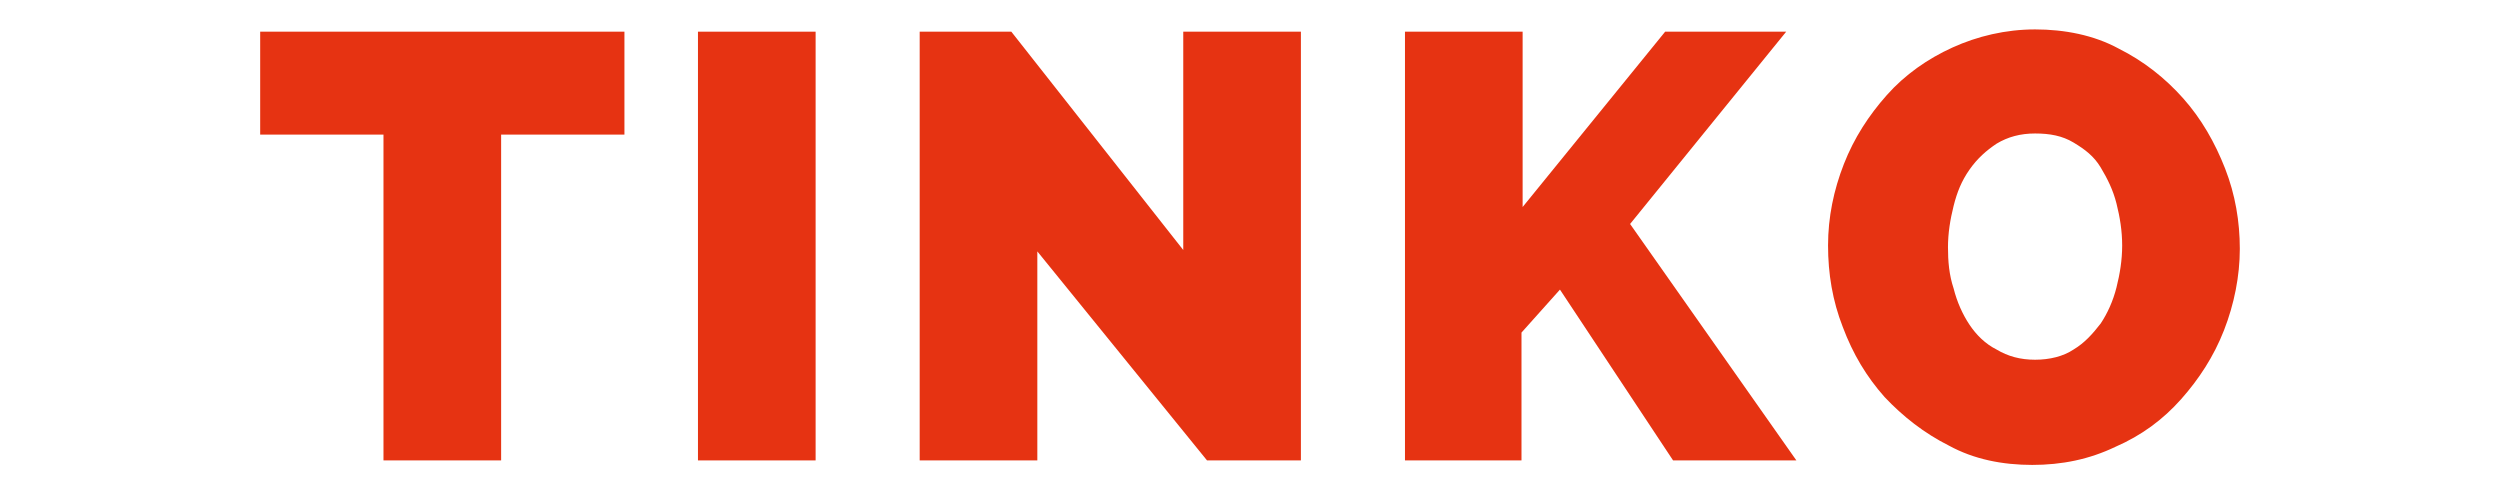 <svg xmlns="http://www.w3.org/2000/svg" id="Layer_1" viewBox="0 0 221 43"><defs><style>      .st0 {        fill: #e63312;      }    </style></defs><path class="st0" d="M55.2,11.9h-10.9v28.8h-10.4V11.9h-10.9V2.8h32.2v9.1Z"></path><path class="st0" d="M61.7,40.7V2.8h10.4v37.9h-10.4Z"></path><path class="st0" d="M91.7,22.1v18.6h-10.4V2.8h8.1l15.2,19.3V2.8h10.4v37.9h-8.3l-15.1-18.6Z"></path><path class="st0" d="M124.2,40.7V2.8h10.4v15.5l12.6-15.5h10.7l-13.8,17,14.7,20.9h-10.9l-10-15.1-3.4,3.8v11.3h-10.4Z"></path><path class="st0" d="M179.7,41.1c-2.7,0-5.2-.5-7.4-1.7-2.2-1.1-4.1-2.6-5.7-4.3-1.6-1.8-2.8-3.8-3.7-6.2-.9-2.3-1.3-4.7-1.3-7.2s.5-4.9,1.4-7.2c.9-2.3,2.2-4.3,3.8-6.1s3.6-3.2,5.8-4.2c2.2-1,4.7-1.6,7.3-1.6s5.2.5,7.4,1.7c2.2,1.1,4.1,2.6,5.7,4.4,1.6,1.8,2.8,3.9,3.7,6.2.9,2.3,1.3,4.7,1.3,7.1s-.5,4.9-1.4,7.2c-.9,2.3-2.2,4.3-3.8,6.1s-3.5,3.2-5.8,4.2c-2.3,1.1-4.7,1.6-7.4,1.6ZM172.2,21.8c0,1.3.1,2.5.5,3.7.3,1.2.8,2.3,1.4,3.2s1.4,1.7,2.4,2.2c1,.6,2.1.9,3.4.9s2.5-.3,3.4-.9c1-.6,1.7-1.4,2.4-2.3.6-.9,1.1-2,1.4-3.2.3-1.2.5-2.4.5-3.7s-.2-2.5-.5-3.7c-.3-1.2-.8-2.2-1.4-3.2s-1.4-1.6-2.4-2.2-2.1-.8-3.4-.8-2.4.3-3.4.9c-.9.6-1.7,1.3-2.4,2.3s-1.1,2-1.4,3.2c-.3,1.2-.5,2.4-.5,3.7Z"></path></svg>